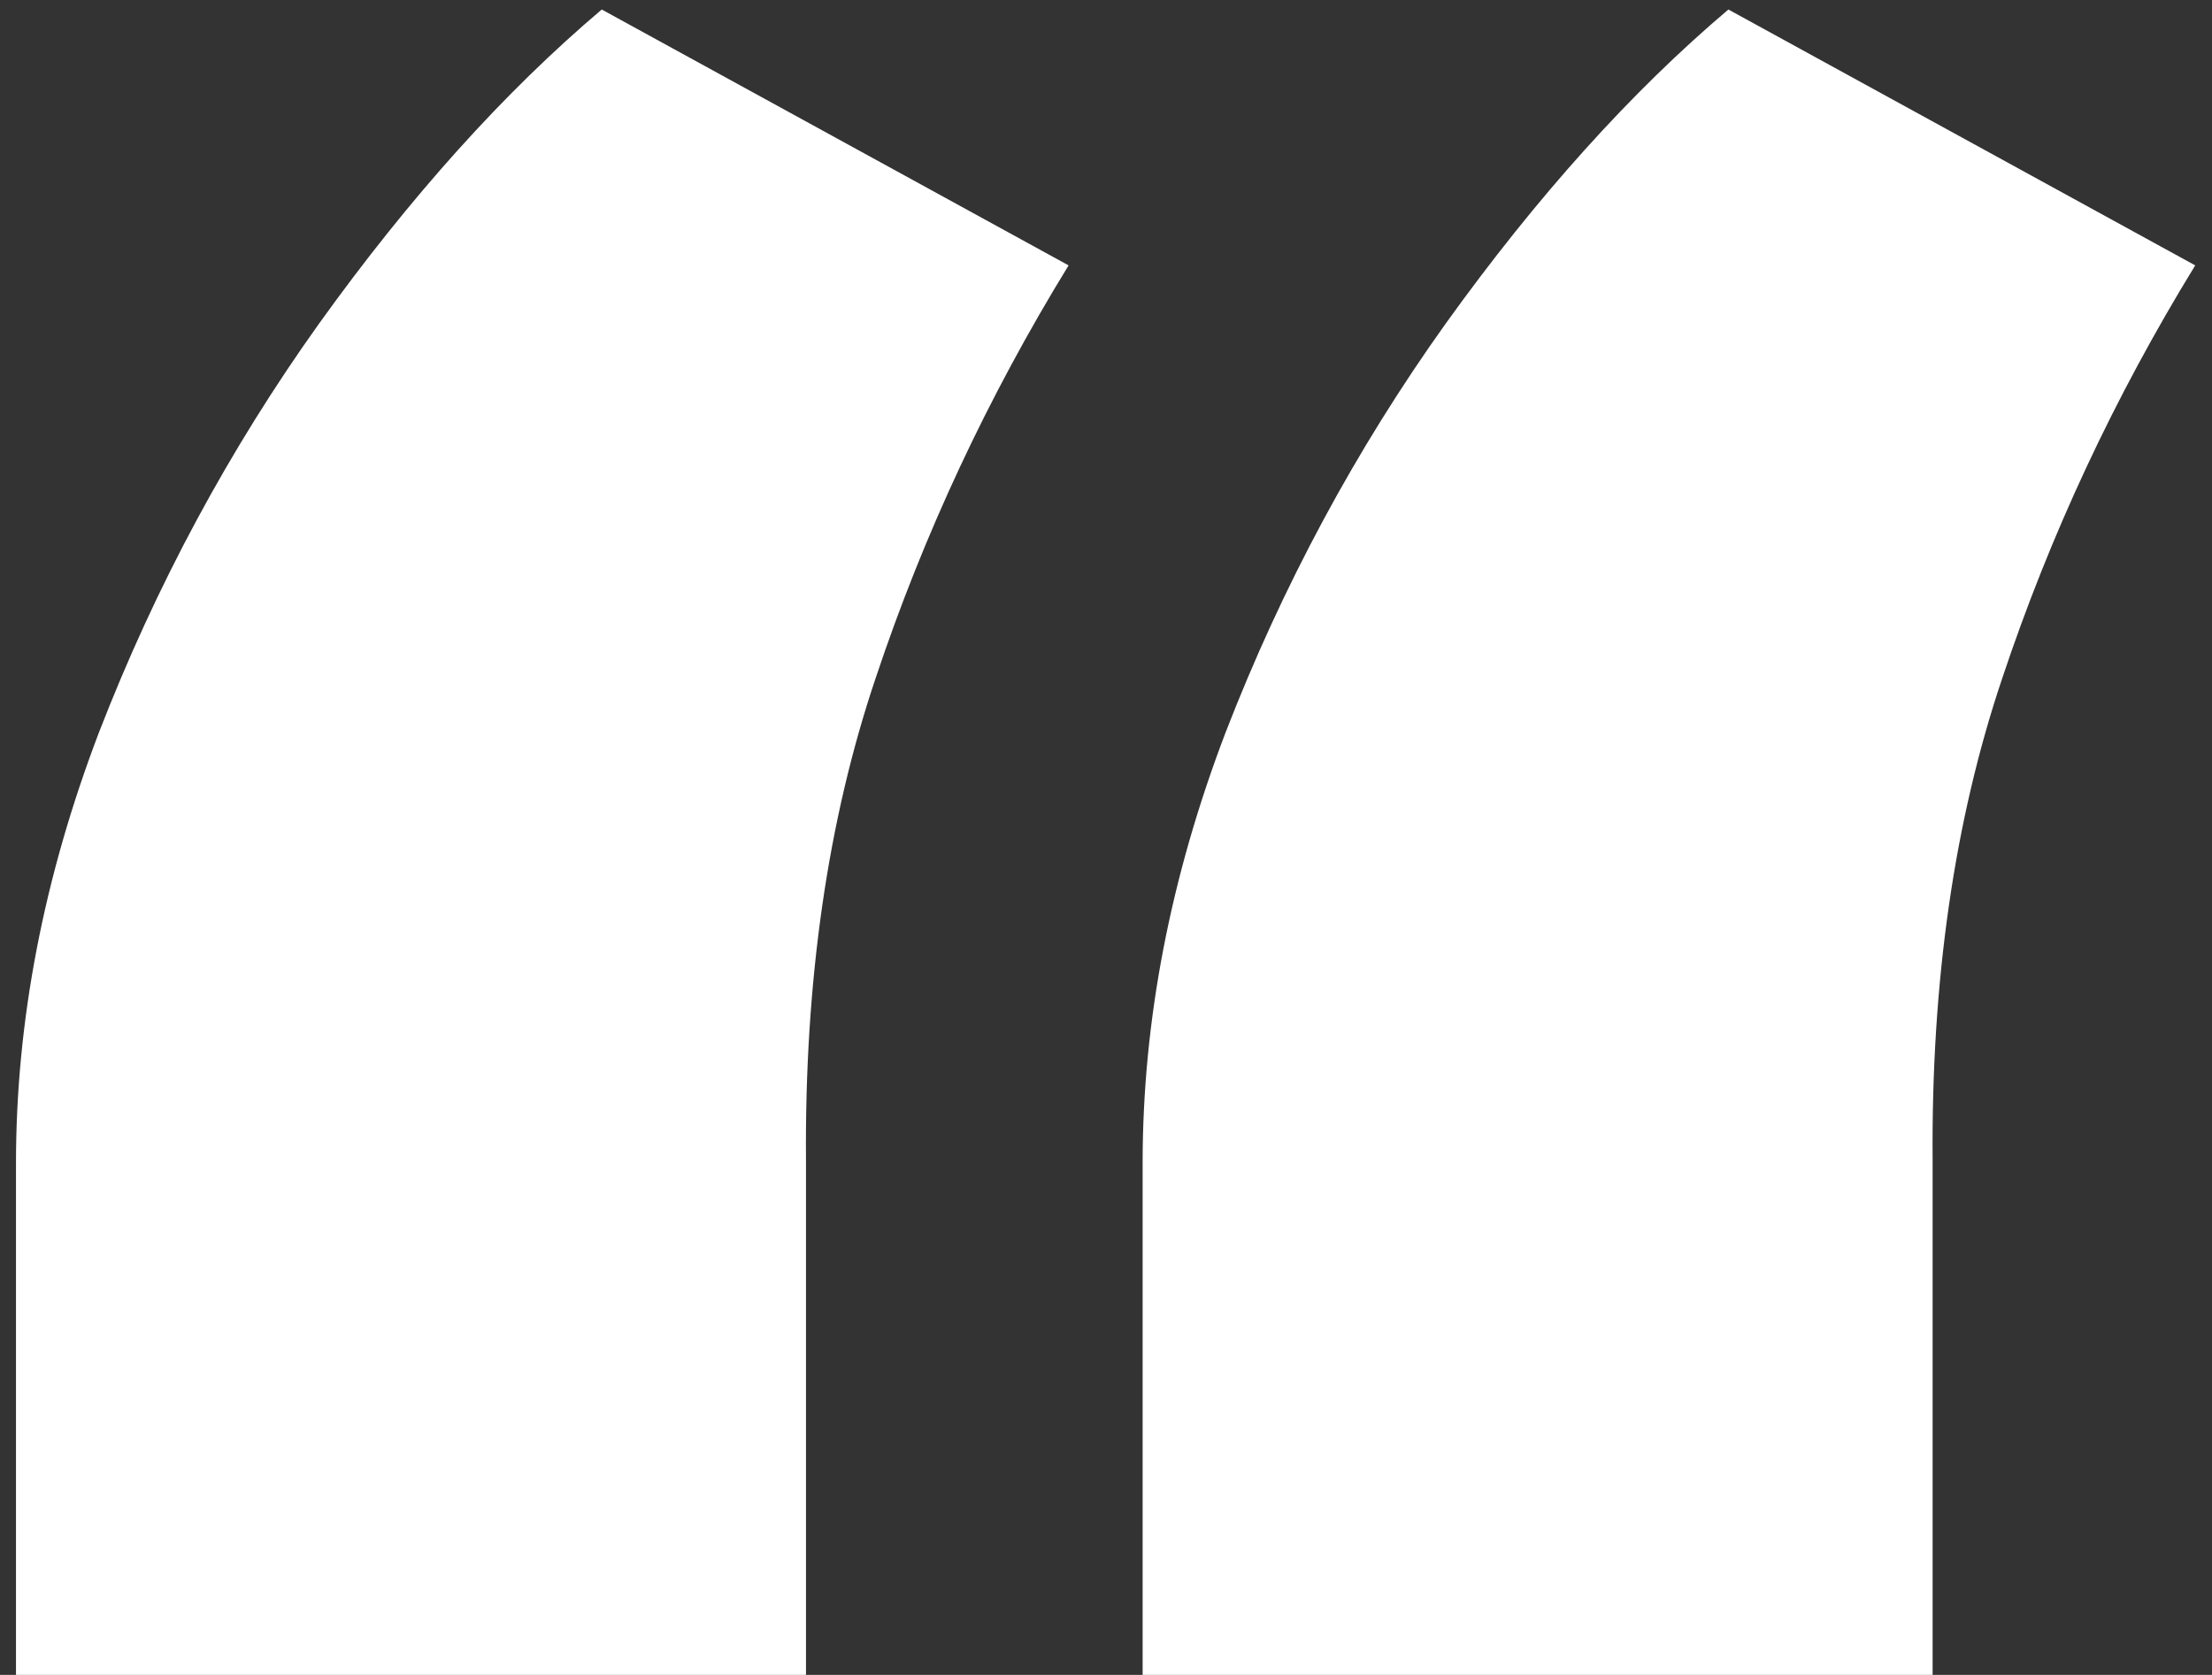 <?xml version="1.0" encoding="UTF-8"?> <svg xmlns="http://www.w3.org/2000/svg" width="70" height="53" viewBox="0 0 70 53" fill="none"><rect x="0" y="0" width="70" height="53" fill="#333333" stroke="none"/><path d="M0.506 53V36.807C0.506 32.309 1.382 27.763 3.134 23.171C4.933 18.53 7.253 14.222 10.094 10.244C12.982 6.22 15.965 2.905 19.043 0.301L33.816 8.398C31.259 12.565 29.223 16.921 27.708 21.466C26.192 25.964 25.459 31.054 25.506 36.736V53H0.506ZM36.159 53V36.807C36.159 32.309 37.035 27.763 38.787 23.171C40.586 18.53 42.906 14.222 45.747 10.244C48.636 6.22 51.619 2.905 54.696 0.301L69.469 8.398C66.912 12.565 64.876 16.921 63.361 21.466C61.846 25.964 61.112 31.054 61.159 36.736V53H36.159Z" fill="white"></path></svg> 